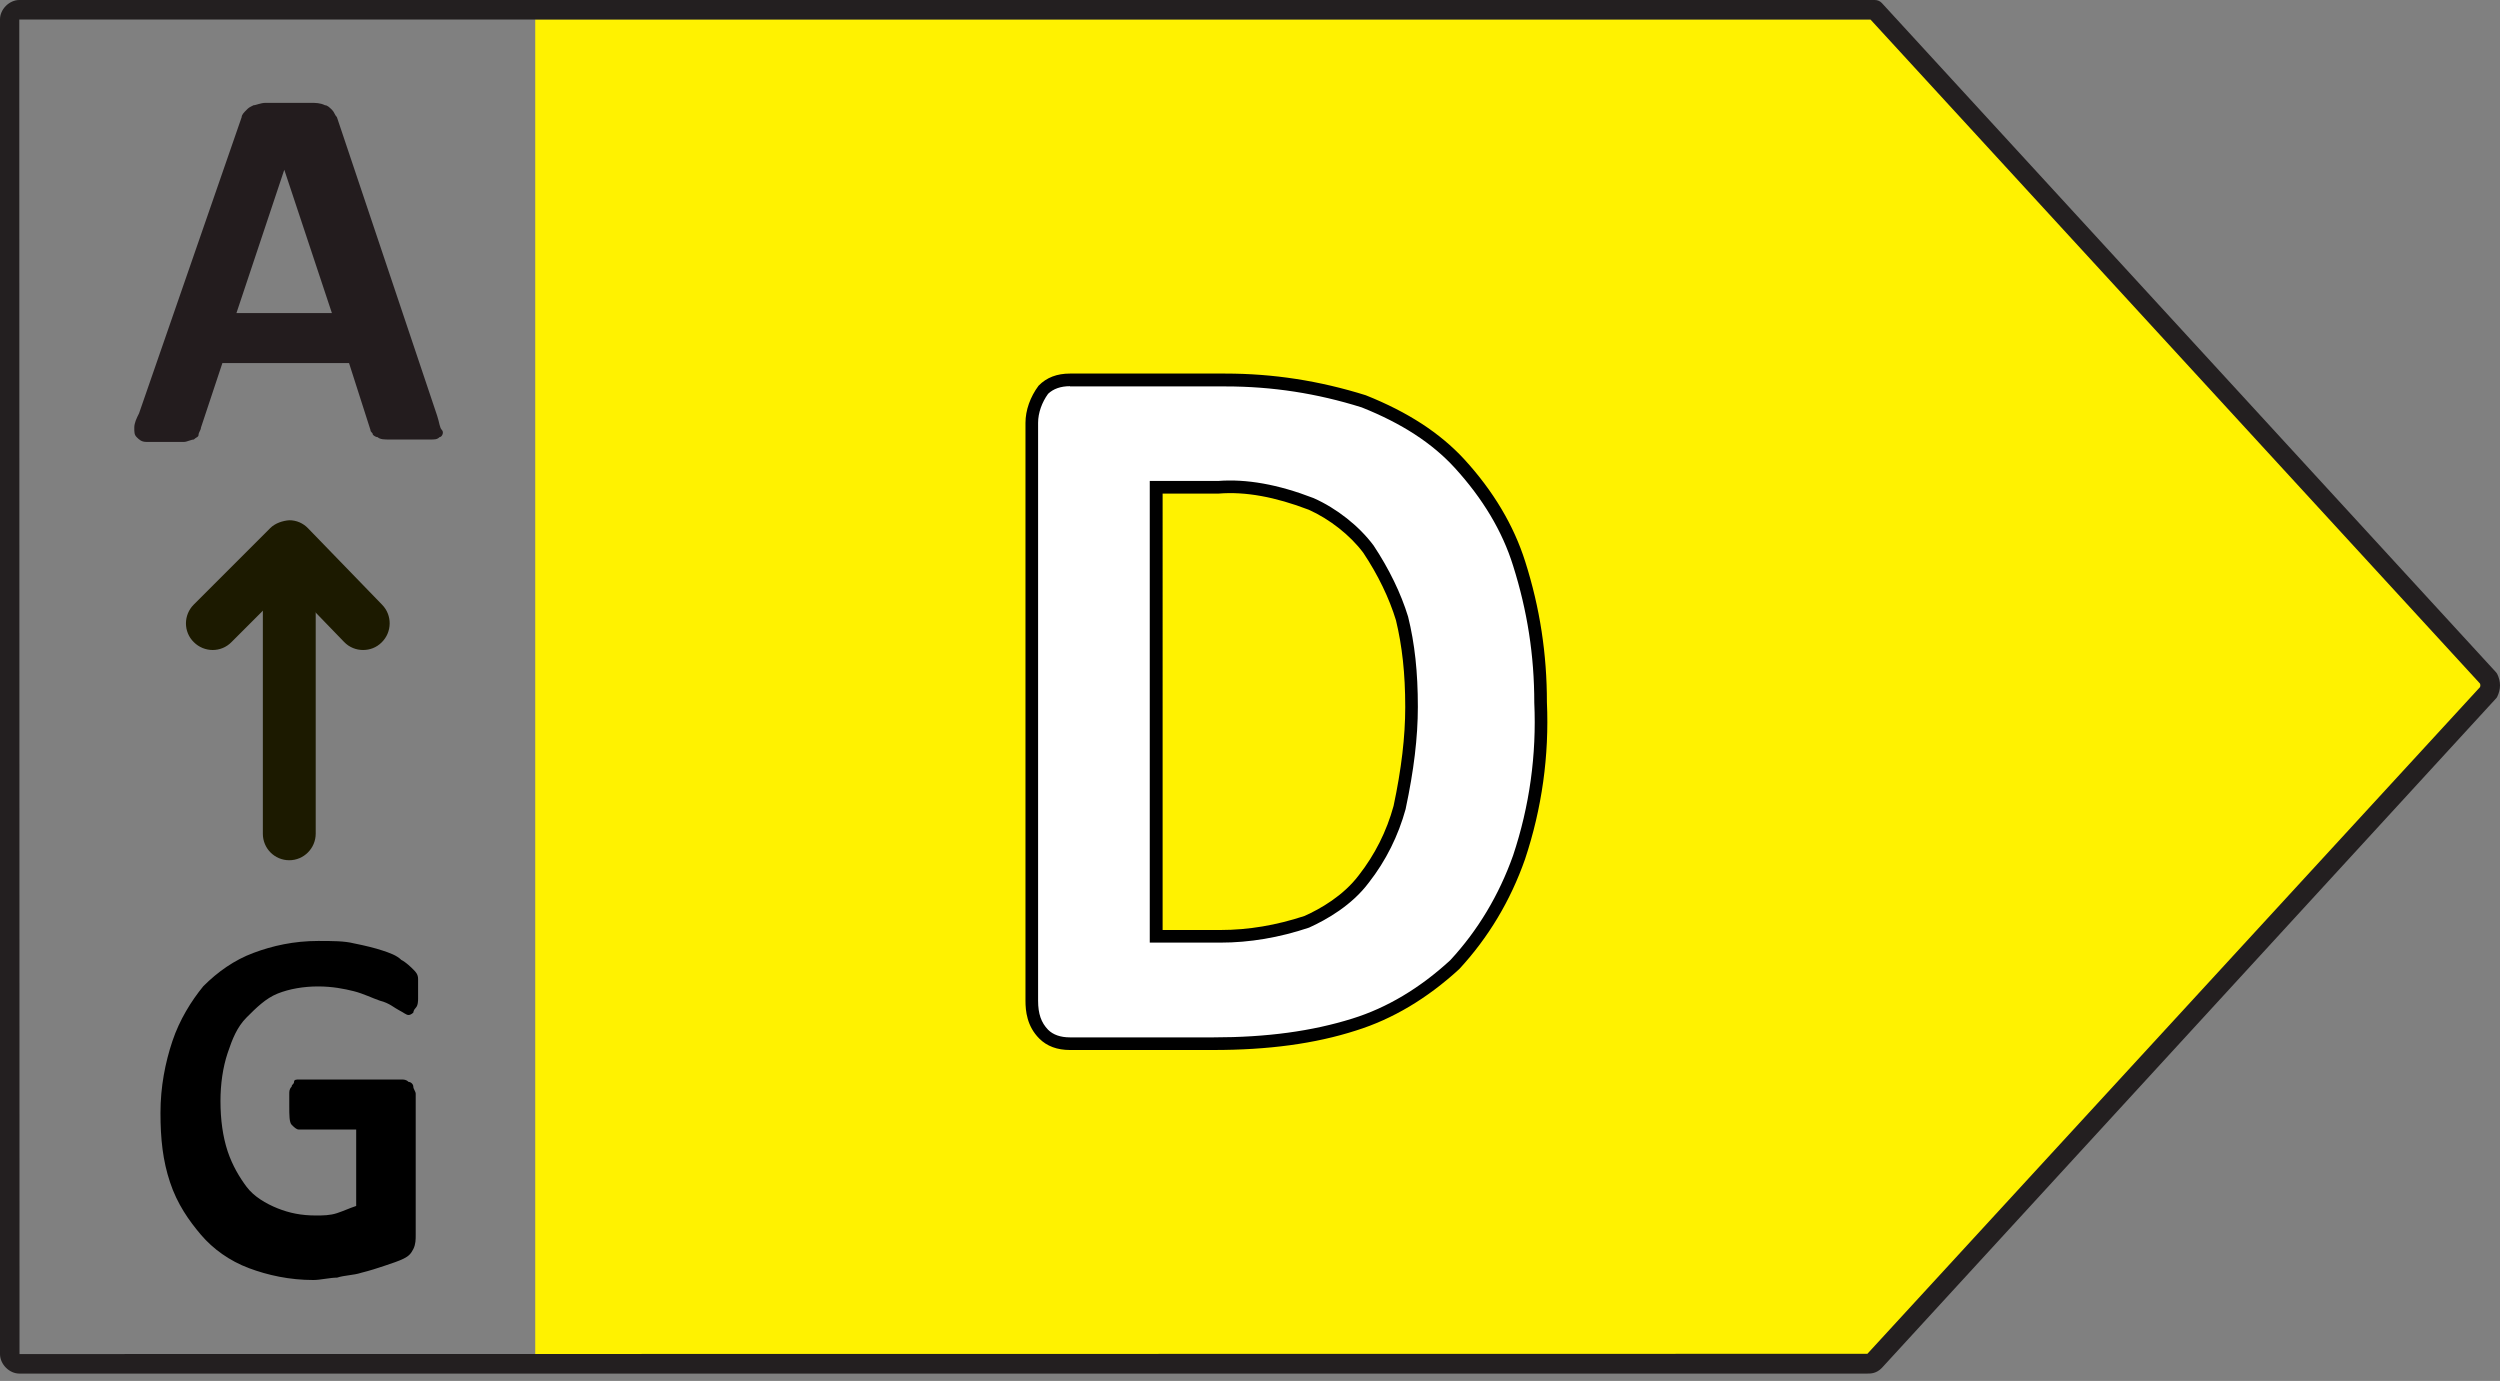 <?xml version="1.0" encoding="utf-8"?>
<!-- Generator: Adobe Illustrator 25.0.1, SVG Export Plug-In . SVG Version: 6.00 Build 0)  -->
<svg version="1.1" id="Layer_1" xmlns="http://www.w3.org/2000/svg" xmlns:xlink="http://www.w3.org/1999/xlink" x="0px" y="0px"
	 viewBox="0 0 105 58" style="enable-background:new 0 0 105 58;" xml:space="preserve">
<rect x="0" y="0" width="105" height="58" fill="#808080" stroke="none"/>
<style type="text/css">
	.st0{fill:#FFF200;}
	.st1{fill:#231F20;}
	.st2{enable-background:new    ;}
	.st3{fill:#FFFFFF;}
	.st4{fill:#231C1E;}
	.st5{fill:#1C1A00;}
</style>
<polygon class="st0" points="79.04,0.81 22.48,0.81 22.48,56.88 79.04,56.88 104.81,28.89 "/>
<path class="st1" d="M78.44,57.69H0.81C0.39,57.69,0,57.3,0,56.87V0.81C0,0.39,0.39,0,0.81,0h77.93c0.12,0,0.23,0.05,0.3,0.13
	l25.77,28.08c0.03,0.03,0.05,0.06,0.07,0.09c0.16,0.32,0.16,0.65,0,0.97c-0.02,0.03-0.04,0.07-0.07,0.09L79.04,57.45
	C78.81,57.69,78.57,57.69,78.44,57.69z M0.81,0.82l0.01,56.05l77.61-0.01l25.73-28c0.02-0.05,0.02-0.1,0-0.15L78.56,0.82H0.81z"/>
<g class="st2">
	<path class="st3" d="M64.6,29.5c0,2.51-0.3,4.71-0.9,6.52c-0.6,1.81-1.5,3.31-2.61,4.41s-2.51,2.01-4.21,2.51
		c-1.6,0.5-3.61,0.8-5.92,0.8h-6.12c-0.4,0-0.8-0.1-1.1-0.4s-0.4-0.7-0.4-1.4V17.86c0-0.6,0.1-1.1,0.4-1.4s0.7-0.4,1.1-0.4h6.62
		c2.31,0,4.21,0.3,5.82,0.9c1.6,0.6,2.91,1.4,4.01,2.61c1.1,1.1,1.91,2.51,2.51,4.21C64.4,25.48,64.6,27.29,64.6,29.5z M59.28,29.7
		c0-1.3-0.1-2.51-0.4-3.61c-0.3-1.1-0.7-2.11-1.4-2.91c-0.6-0.8-1.4-1.5-2.41-1.91c-1-0.5-2.31-0.7-3.91-0.7h-2.61v18.85h2.71
		c1.4,0,2.61-0.2,3.61-0.6c1-0.4,1.81-1,2.41-1.81c0.7-0.8,1.1-1.81,1.5-3.01S59.28,31.3,59.28,29.7z"/>
</g>
<path d="M50.96,44.1h-6.02c-0.54,0-0.97-0.16-1.29-0.48c-0.52-0.52-0.58-1.16-0.58-1.59V17.76c0-0.53,0.2-1.09,0.55-1.56
	c0.34-0.35,0.78-0.51,1.32-0.51h6.52c2.02,0,3.95,0.3,5.9,0.91c1.78,0.71,3.12,1.59,4.13,2.68c1.23,1.34,2.09,2.79,2.57,4.31l0,0
	c0.62,1.95,0.91,3.88,0.91,5.9c0.1,2.25-0.21,4.47-0.92,6.6c-0.61,1.74-1.54,3.29-2.76,4.61c-1.35,1.24-2.8,2.1-4.33,2.58
	C55.22,43.84,53.26,44.1,50.96,44.1z M44.94,16.22c-0.39,0-0.7,0.11-0.92,0.32c-0.26,0.36-0.42,0.8-0.42,1.22v24.27
	c0,0.55,0.13,0.92,0.42,1.22c0.21,0.21,0.52,0.32,0.92,0.32h6.02c2.25,0,4.15-0.26,5.84-0.79c1.45-0.45,2.84-1.28,4.11-2.45
	c1.16-1.25,2.05-2.74,2.64-4.4c0.69-2.07,0.99-4.23,0.89-6.42c0-1.98-0.29-3.85-0.89-5.75v0c-0.45-1.45-1.28-2.83-2.45-4.11
	c-0.95-1.04-2.23-1.87-3.91-2.54c-1.88-0.59-3.75-0.88-5.72-0.88H44.94z M51.26,39.59h-2.97V20.2h2.87
	c1.19-0.09,2.51,0.14,4.01,0.72c0.97,0.43,1.91,1.17,2.52,1.99c0.65,0.98,1.15,2.01,1.45,2.99c0.28,1.13,0.41,2.33,0.41,3.79
	c0,1.28-0.17,2.68-0.51,4.27l0,0.01c-0.31,1.13-0.83,2.18-1.55,3.1c-0.71,0.95-1.76,1.55-2.51,1.89
	C53.73,39.38,52.48,39.59,51.26,39.59z M48.82,39.06h2.44c1.17,0,2.35-0.2,3.53-0.59c0.67-0.3,1.63-0.85,2.28-1.71
	c0.68-0.87,1.17-1.85,1.46-2.91c0.33-1.55,0.49-2.91,0.49-4.15c0-1.42-0.13-2.57-0.39-3.65c-0.28-0.92-0.75-1.9-1.37-2.83
	c-0.55-0.74-1.42-1.42-2.29-1.81c-1.41-0.54-2.66-0.77-3.78-0.68l-2.36,0V39.06z"/>
<g class="st2">
	<path class="st4" d="M18.36,17.46c0.1,0.3,0.1,0.5,0.2,0.6c0.1,0.1,0,0.3-0.1,0.3c-0.1,0.1-0.2,0.1-0.4,0.1c-0.2,0-0.5,0-0.8,0
		c-0.4,0-0.7,0-0.9,0c-0.2,0-0.4,0-0.5-0.1c-0.1,0-0.2-0.1-0.2-0.1c0-0.1-0.1-0.1-0.1-0.2l-0.9-2.81H9.34l-0.9,2.71
		c0,0.1-0.1,0.2-0.1,0.3s-0.1,0.1-0.2,0.2c-0.1,0-0.3,0.1-0.4,0.1s-0.4,0-0.8,0c-0.3,0-0.6,0-0.8,0c-0.2,0-0.3-0.1-0.4-0.2
		s-0.1-0.2-0.1-0.4c0-0.2,0.1-0.4,0.2-0.6l4.31-12.44c0-0.1,0.1-0.2,0.2-0.3s0.1-0.1,0.3-0.2c0.1,0,0.3-0.1,0.5-0.1s0.5,0,0.9,0
		s0.8,0,1,0s0.4,0,0.6,0.1c0.1,0,0.2,0.1,0.3,0.2s0.1,0.2,0.2,0.3L18.36,17.46z M11.94,7.13L11.94,7.13l-2.01,6.02h4.01L11.94,7.13z
		"/>
</g>
<path class="st5" d="M12.15,36.13c-0.62,0-1.11-0.5-1.11-1.11V23.08c0-0.62,0.5-1.11,1.11-1.11s1.11,0.5,1.11,1.11v11.93
	C13.26,35.63,12.76,36.13,12.15,36.13z"/>
<path class="st5" d="M15.25,27.3c-0.29,0-0.58-0.11-0.8-0.34l-2.32-2.4l-2.41,2.41c-0.43,0.44-1.14,0.44-1.58,0
	c-0.44-0.43-0.44-1.14,0-1.58l3.21-3.21c0.21-0.21,0.53-0.31,0.8-0.33c0.3,0,0.58,0.12,0.79,0.34l3.11,3.21
	c0.43,0.44,0.42,1.15-0.02,1.58C15.81,27.2,15.53,27.3,15.25,27.3z"/>
<g class="st2">
	<path d="M17.56,41.43c0,0.2,0,0.4,0,0.5s0,0.3-0.1,0.4s-0.1,0.2-0.1,0.2s-0.1,0.1-0.2,0.1s-0.2-0.1-0.4-0.2s-0.4-0.3-0.8-0.4
		c-0.3-0.1-0.7-0.3-1.1-0.4s-0.9-0.2-1.5-0.2c-0.6,0-1.2,0.1-1.7,0.3c-0.5,0.2-0.9,0.6-1.3,1s-0.6,0.9-0.8,1.5
		c-0.2,0.6-0.3,1.3-0.3,2.01c0,0.8,0.1,1.5,0.3,2.11c0.2,0.6,0.5,1.1,0.8,1.5s0.8,0.7,1.3,0.9c0.5,0.2,1,0.3,1.6,0.3
		c0.3,0,0.6,0,0.9-0.1s0.5-0.2,0.8-0.3v-3.21h-2.41c-0.1,0-0.2-0.1-0.3-0.2s-0.1-0.4-0.1-0.8c0-0.2,0-0.4,0-0.5s0-0.2,0.1-0.3
		c0-0.1,0.1-0.1,0.1-0.2s0.1-0.1,0.2-0.1h4.31c0.1,0,0.2,0,0.3,0.1c0.1,0,0.2,0.1,0.2,0.2s0.1,0.2,0.1,0.3s0,0.2,0,0.4v5.52
		c0,0.2,0,0.4-0.1,0.6s-0.2,0.3-0.4,0.4c-0.2,0.1-0.5,0.2-0.8,0.3c-0.3,0.1-0.6,0.2-1,0.3c-0.3,0.1-0.7,0.1-1,0.2
		c-0.3,0-0.7,0.1-1,0.1c-1,0-1.91-0.2-2.71-0.5s-1.5-0.8-2.01-1.4s-1-1.3-1.3-2.21c-0.3-0.9-0.4-1.81-0.4-2.91
		c0-1.1,0.2-2.11,0.5-3.01c0.3-0.9,0.8-1.7,1.3-2.31c0.6-0.6,1.3-1.1,2.11-1.4c0.8-0.3,1.7-0.5,2.71-0.5c0.6,0,1.1,0,1.5,0.1
		c0.5,0.1,0.9,0.2,1.2,0.3c0.3,0.1,0.6,0.2,0.8,0.4c0.2,0.1,0.4,0.3,0.5,0.4s0.2,0.2,0.2,0.4C17.56,40.83,17.56,41.13,17.56,41.43z"
		/>
</g>
</svg>
